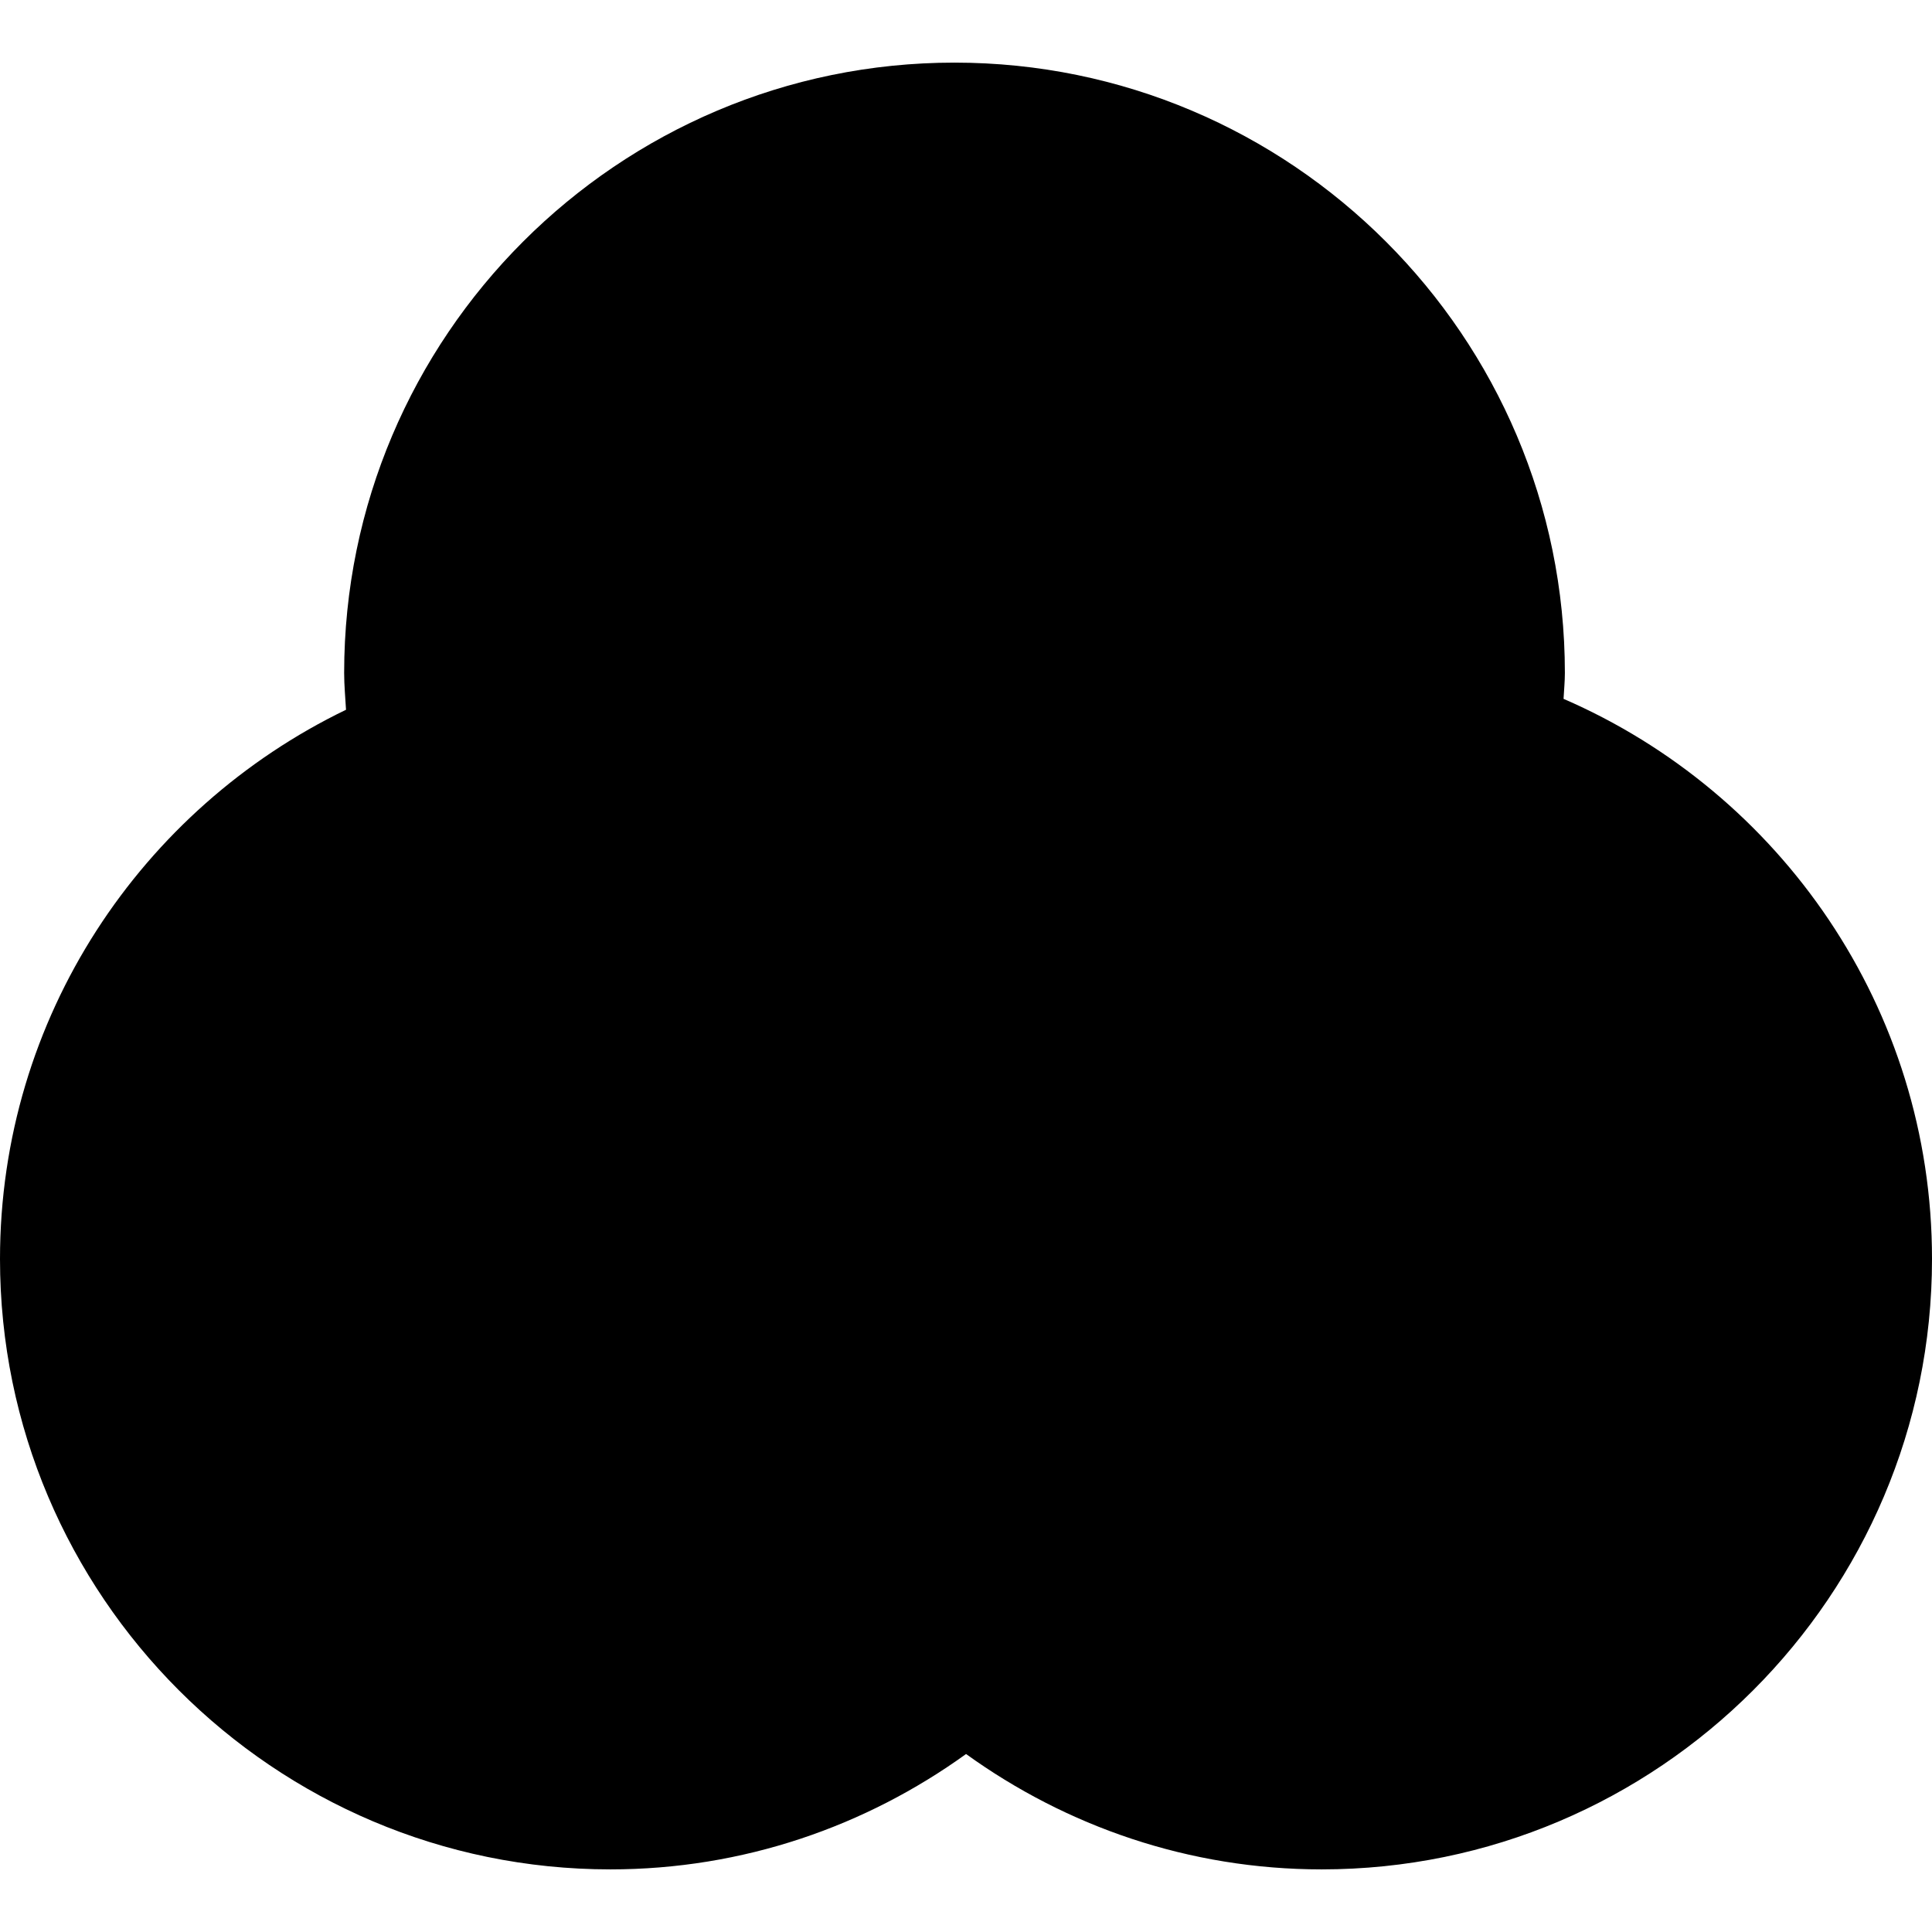 <?xml version="1.0" encoding="iso-8859-1"?>
<!-- Generator: Adobe Illustrator 16.0.0, SVG Export Plug-In . SVG Version: 6.00 Build 0)  -->
<!DOCTYPE svg PUBLIC "-//W3C//DTD SVG 1.1//EN" "http://www.w3.org/Graphics/SVG/1.1/DTD/svg11.dtd">
<svg version="1.1" id="Capa_1" xmlns="http://www.w3.org/2000/svg" xmlns:xlink="http://www.w3.org/1999/xlink" x="0px" y="0px"
	 width="298.655px" height="298.655px" viewBox="0 0 298.655 298.655" style="enable-background:new 0 0 298.655 298.655;"
	 xml:space="preserve">
<g>
	<path d="M241.699,108.032c0.066-1.336,0.205-2.651,0.205-4.005c0-52.02-42.322-94.347-94.363-94.347
		c-52.02,0-94.341,42.328-94.341,94.347c0,1.928,0.183,3.795,0.288,5.69C21.894,124.984,0,157.242,0,194.622
		c0,52.02,42.328,94.354,94.354,94.354c20.524,0,39.476-6.659,54.983-17.835c15.501,11.176,34.458,17.835,54.971,17.835
		c52.025,0,94.348-42.334,94.348-94.354C298.667,155.861,275.176,122.537,241.699,108.032z"/>
</g>
<g>
</g>
<g>
</g>
<g>
</g>
<g>
</g>
<g>
</g>
<g>
</g>
<g>
</g>
<g>
</g>
<g>
</g>
<g>
</g>
<g>
</g>
<g>
</g>
<g>
</g>
<g>
</g>
<g>
</g>
</svg>
